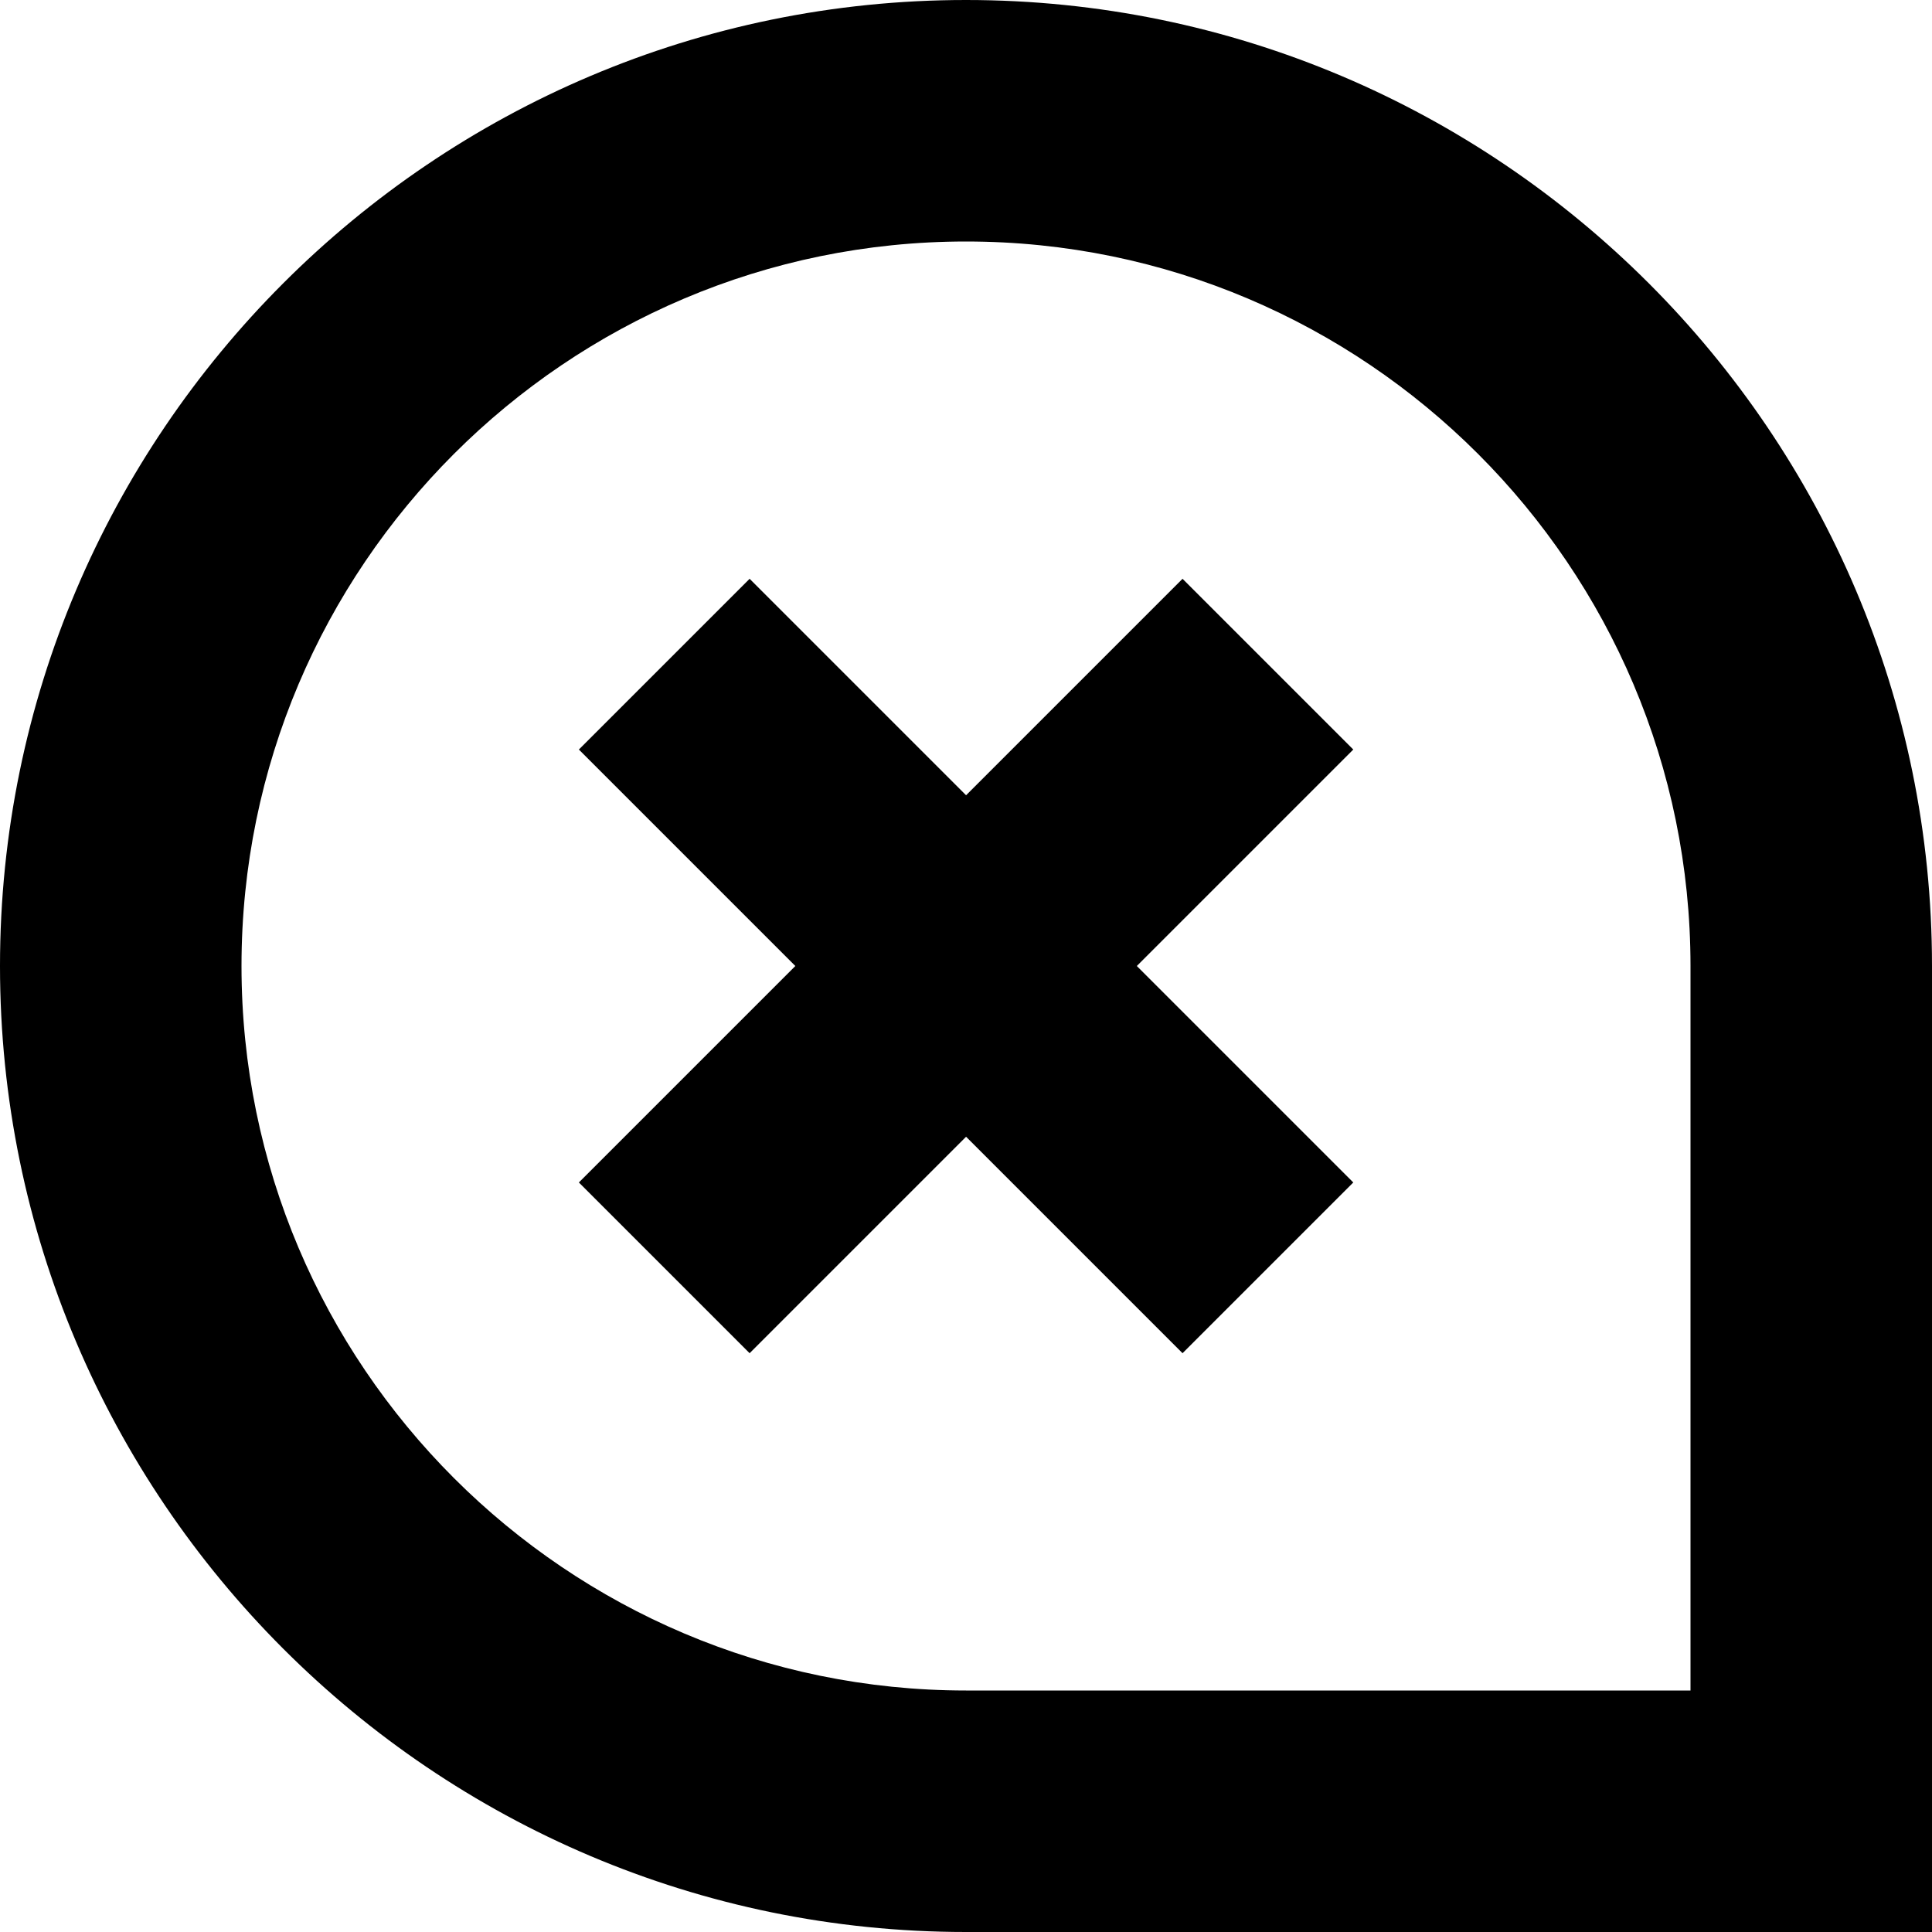 <?xml version="1.0" encoding="UTF-8"?>
<svg xmlns="http://www.w3.org/2000/svg" id="Layer_1" data-name="Layer 1" viewBox="0 0 24 24" width="512" height="512"><path d="M12,0C5.383,0,0,5.383,0,12s5.383,12,12,12h12V12C24,5.383,18.617,0,12,0Zm9,21H12c-4.963,0-9-4.037-9-9S7.037,3,12,3s9,4.037,9,9v9Zm-4.189-11.689l-2.689,2.689,2.689,2.689-2.121,2.121-2.689-2.689-2.689,2.689-2.121-2.121,2.689-2.689-2.689-2.689,2.121-2.121,2.689,2.689,2.689-2.689,2.121,2.121Z"/></svg>
